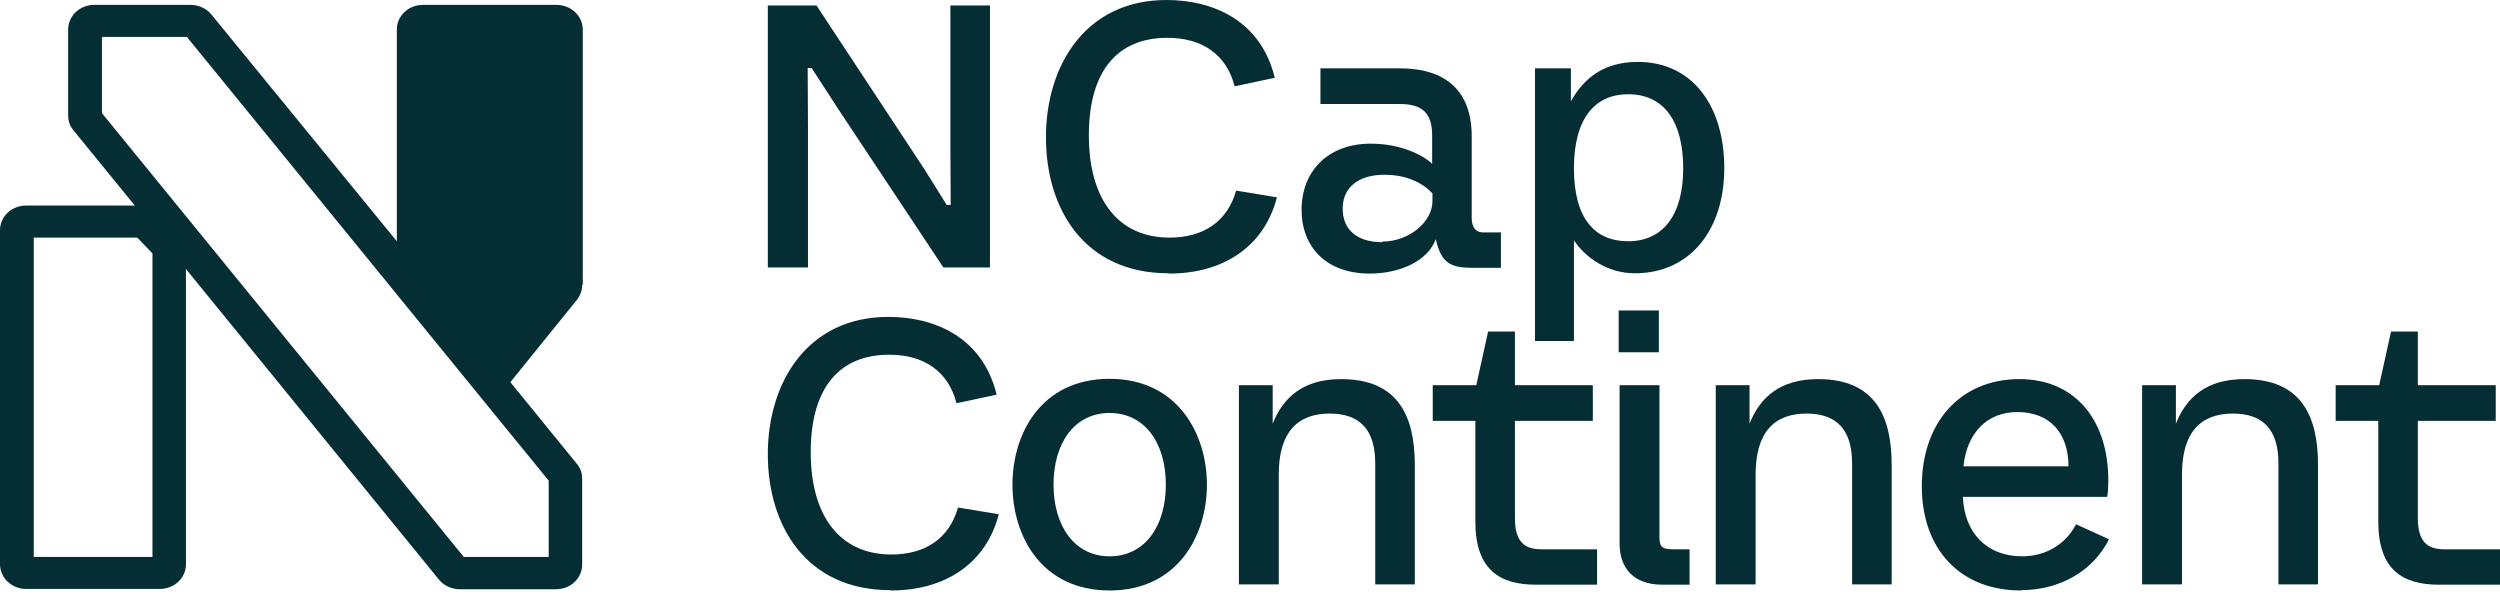 <svg width="230" height="55" viewBox="0 0 230 55" fill="none" xmlns="http://www.w3.org/2000/svg">
<path d="M149.786 22.195C152.978 22.195 154.854 19.81 154.854 15.489C154.854 11.168 153.09 8.671 149.786 8.671C146.762 8.671 144.802 10.859 144.802 15.489C144.802 20.119 146.734 22.195 149.786 22.195ZM141.247 6.286H144.522V9.316C145.726 7.183 147.546 5.696 150.682 5.696C155.694 5.696 158.633 9.737 158.633 15.461C158.633 21.185 155.47 25.142 150.402 25.142C147.91 25.142 145.866 23.711 144.802 22.111V31.371H141.219V6.286H141.247Z" fill="#042E34"/>
<path d="M127.165 22.224C129.685 22.224 131.785 20.372 131.785 18.52V17.79C130.889 16.836 129.433 16.078 127.361 16.078C124.926 16.078 123.526 17.285 123.526 19.193C123.526 21.101 124.814 22.28 127.165 22.28V22.224ZM126.018 25.17C121.986 25.17 119.746 22.701 119.746 19.305C119.746 15.686 122.238 13.216 126.102 13.216C128.929 13.216 130.973 14.311 131.757 15.068V12.459C131.757 10.495 130.945 9.569 128.789 9.569H121.482V6.286H128.761C132.961 6.286 135.397 8.306 135.397 12.543V20.035C135.397 20.933 135.789 21.382 136.433 21.382H138.085V24.637H135.397C133.353 24.637 132.569 24.104 132.093 21.999C131.365 23.991 128.845 25.17 125.99 25.17H126.018Z" fill="#042E34"/>
<path d="M107.51 25.142C99.754 25.142 96.227 19.221 96.227 12.627C96.227 6.033 99.866 0 107.314 0C111.597 0 115.993 1.88 117.281 7.155L113.585 7.941C112.857 5.079 110.673 3.479 107.398 3.479C102.722 3.479 100.174 6.622 100.174 12.459C100.174 18.295 102.834 21.859 107.594 21.859C110.701 21.859 112.913 20.399 113.725 17.537L117.477 18.155C116.329 22.616 112.633 25.17 107.538 25.17L107.51 25.142Z" fill="#042E34"/>
<path d="M70.639 0.505H75.118L85.085 15.629L87.101 18.856H87.465L87.437 13.525V0.505H91.077V24.608H86.793L77.274 10.27L74.67 6.257H74.306L74.334 11.56V24.608H70.639V0.505Z" fill="#042E34"/>
<path d="M224.372 53.791C221.068 53.791 218.801 52.444 218.801 47.982V38.722H214.881V35.44H218.885L219.976 30.501H222.44V35.44H229.608V38.722H222.44V47.646C222.44 49.834 223.308 50.536 224.876 50.536H230V53.791H224.372Z" fill="#042E34"/>
<path d="M197.047 35.44H200.183V38.975C201.135 36.59 202.954 34.878 206.482 34.878C211.83 34.878 213.257 38.414 213.257 42.791V53.763H209.618V42.651C209.618 39.508 208.19 38.049 205.418 38.049C202.422 38.049 200.743 39.817 200.743 43.633V53.763H197.075V35.44H197.047Z" fill="#042E34"/>
<path d="M190.3 42.904C190.3 39.789 188.536 37.909 185.596 37.909C182.796 37.909 180.948 39.845 180.64 42.904H190.3ZM185.932 54.324C180.332 54.324 176.805 50.536 176.805 44.727C176.805 38.919 180.304 34.878 185.792 34.878C190.859 34.878 193.967 38.582 193.967 44.222C193.967 44.671 193.939 45.345 193.855 45.709H180.584C180.724 49.049 182.796 51.181 186.044 51.181C188.228 51.181 190.048 50.059 190.999 48.235L194.023 49.61C192.595 52.5 189.544 54.296 185.904 54.296L185.932 54.324Z" fill="#042E34"/>
<path d="M157.822 35.44H160.958V38.975C161.91 36.59 163.73 34.878 167.257 34.878C172.605 34.878 174.033 38.414 174.033 42.791V53.763H170.393V42.651C170.393 39.508 168.965 38.049 166.194 38.049C163.198 38.049 161.518 39.817 161.518 43.633V53.763H157.85V35.44H157.822Z" fill="#042E34"/>
<path d="M152.866 53.791C150.206 53.763 149.002 52.191 149.002 50.003V35.44H152.67V49.357C152.67 50.227 152.81 50.536 153.93 50.536H155.441V53.791H152.894H152.866ZM148.918 28.565H152.614V32.409H148.918V28.565Z" fill="#042E34"/>
<path d="M141.304 53.791C138 53.791 135.732 52.444 135.732 47.982V38.722H131.812V35.44H135.816L136.908 30.501H139.372V35.44H146.539V38.722H139.372V47.646C139.372 49.834 140.24 50.536 141.808 50.536H146.931V53.791H141.304Z" fill="#042E34"/>
<path d="M113.951 35.44H117.087V38.975C118.039 36.59 119.859 34.878 123.386 34.878C128.734 34.878 130.162 38.414 130.162 42.791V53.763H126.522V42.651C126.522 39.508 125.094 38.049 122.322 38.049C119.327 38.049 117.647 39.817 117.647 43.633V53.763H113.979V35.44H113.951Z" fill="#042E34"/>
<path d="M102.078 51.181C105.269 51.181 107.257 48.488 107.257 44.587C107.257 40.687 105.269 37.993 102.078 37.993C98.886 37.993 96.926 40.715 96.926 44.587C96.926 48.46 98.914 51.181 102.078 51.181ZM102.078 54.324C95.806 54.324 93.147 49.301 93.147 44.587C93.147 39.873 95.806 34.851 102.078 34.851C108.349 34.851 111.037 39.929 111.037 44.587C111.037 49.245 108.377 54.324 102.078 54.324Z" fill="#042E34"/>
<path d="M81.922 54.296C74.166 54.296 70.639 48.375 70.639 41.781C70.639 35.187 74.278 29.154 81.726 29.154C86.009 29.154 90.405 31.034 91.693 36.31L87.997 37.095C87.269 34.233 85.085 32.634 81.81 32.634C77.134 32.634 74.586 35.776 74.586 41.613C74.586 47.449 77.246 51.013 82.006 51.013C85.113 51.013 87.325 49.554 88.137 46.692L91.889 47.309C90.741 51.771 87.045 54.324 81.95 54.324L81.922 54.296Z" fill="#042E34"/>
<path d="M9.379 3.395H17.191L50.48 44.222V51.237H42.668L9.379 10.41V3.395ZM14.027 51.237H3.108V21.858H12.627L14.027 23.317V51.237ZM53.615 26.18V2.722C53.615 1.459 52.523 0.449 51.208 0.449H38.917C37.573 0.449 36.509 1.459 36.509 2.722V22.195L19.458 1.347C19.01 0.785 18.282 0.449 17.526 0.449H8.679C7.335 0.449 6.271 1.459 6.271 2.722V10.634C6.271 11.139 6.439 11.617 6.775 12.009L12.403 18.912H2.408C1.064 18.912 0 19.922 0 21.185V51.91C0 53.173 1.092 54.183 2.408 54.183H14.699C16.043 54.183 17.107 53.173 17.107 51.91V24.749L40.373 53.313C40.821 53.875 41.548 54.211 42.304 54.211H51.152C52.495 54.211 53.559 53.201 53.559 51.939V44.026C53.559 43.521 53.391 43.044 53.055 42.651L46.952 35.159L53.055 27.611C53.363 27.218 53.559 26.741 53.559 26.236L53.615 26.18Z" fill="#042E34"/>
</svg>
